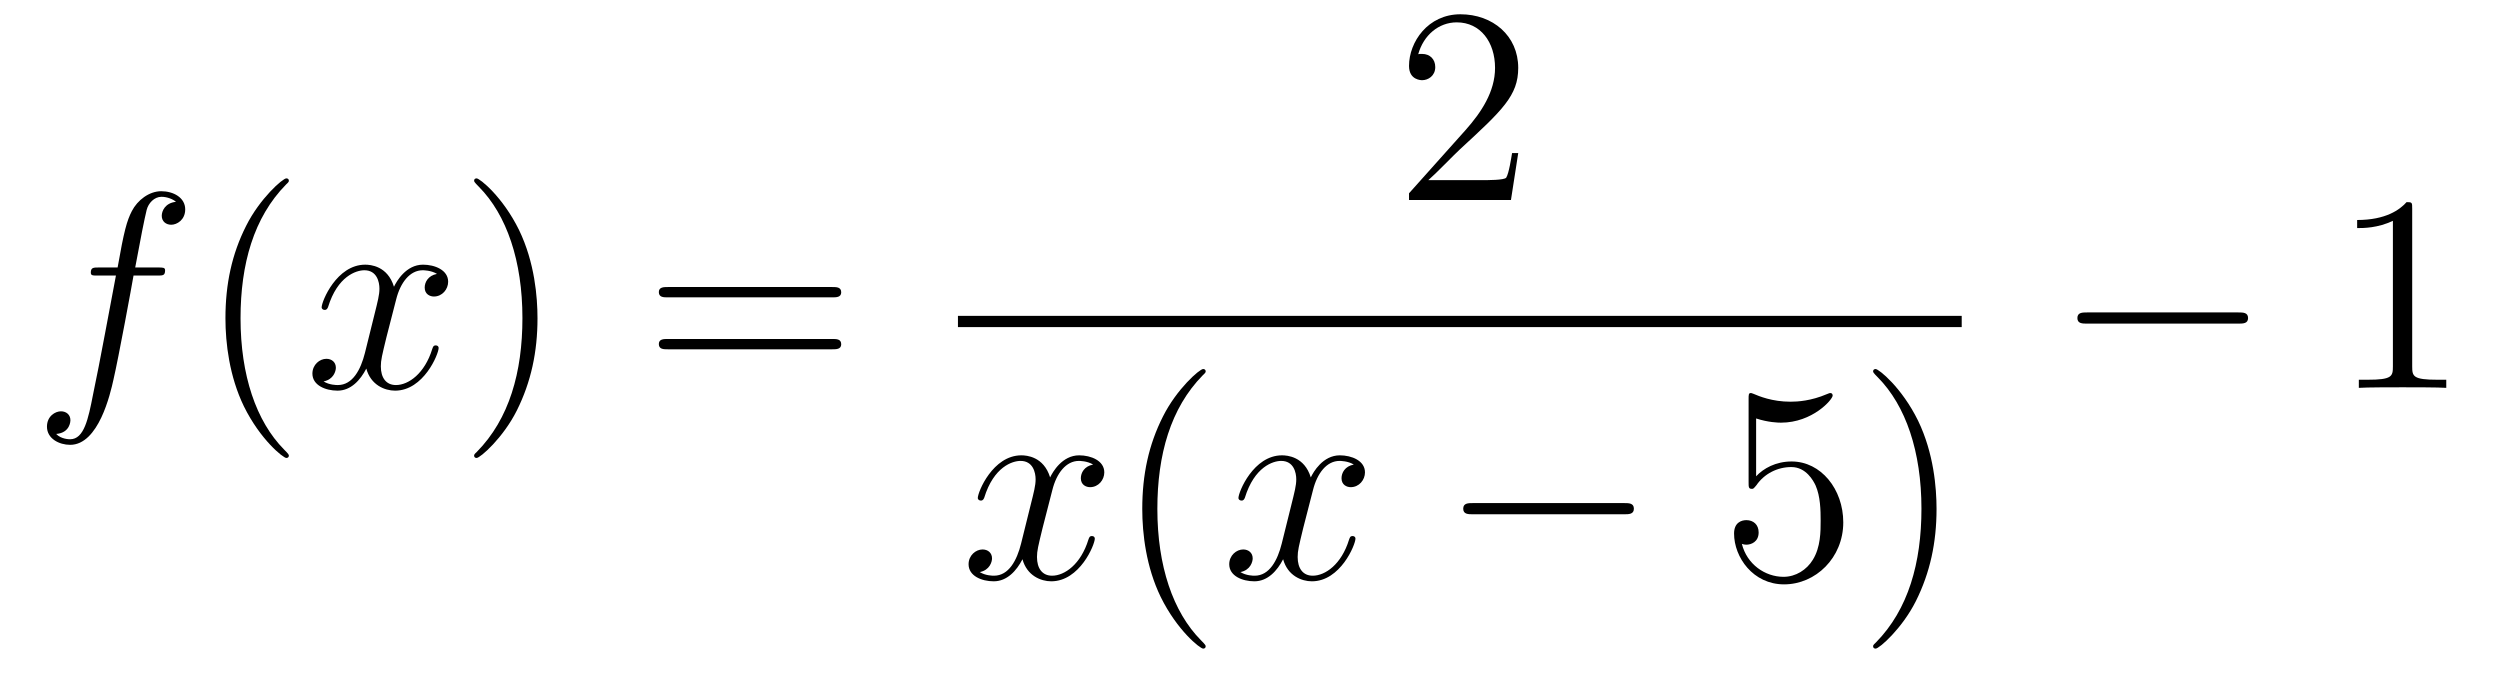 <?xml version='1.0'?>
<!-- This file was generated by dvisvgm 1.14.1 -->
<svg height='29pt' version='1.1' viewBox='0 -29 107 29' width='107pt' xmlns='http://www.w3.org/2000/svg' xmlns:xlink='http://www.w3.org/1999/xlink'>
<g id='page1'>
<g transform='matrix(1 0 0 1 -127 638)'>
<path d='M133.732 -655.206C133.971 -655.206 134.066 -655.206 134.066 -655.433C134.066 -655.552 133.971 -655.552 133.755 -655.552H132.787C133.014 -656.783 133.182 -657.632 133.277 -658.015C133.349 -658.302 133.6 -658.577 133.911 -658.577C134.162 -658.577 134.413 -658.469 134.532 -658.362C134.066 -658.314 133.923 -657.967 133.923 -657.764C133.923 -657.525 134.102 -657.381 134.329 -657.381C134.568 -657.381 134.927 -657.584 134.927 -658.039C134.927 -658.541 134.425 -658.816 133.899 -658.816C133.385 -658.816 132.883 -658.433 132.644 -657.967C132.428 -657.548 132.309 -657.118 132.034 -655.552H131.233C131.006 -655.552 130.887 -655.552 130.887 -655.337C130.887 -655.206 130.958 -655.206 131.197 -655.206H131.962C131.747 -654.094 131.257 -651.392 130.982 -650.113C130.779 -649.073 130.6 -648.2 130.002 -648.2C129.966 -648.2 129.619 -648.2 129.404 -648.427C130.014 -648.475 130.014 -649.001 130.014 -649.013C130.014 -649.252 129.834 -649.396 129.608 -649.396C129.368 -649.396 129.01 -649.192 129.01 -648.738C129.01 -648.224 129.536 -647.961 130.002 -647.961C131.221 -647.961 131.723 -650.149 131.855 -650.747C132.07 -651.667 132.656 -654.847 132.715 -655.206H133.732Z' fill-rule='evenodd'/>
<path d='M139.363 -647.495C139.363 -647.531 139.363 -647.555 139.16 -647.758C137.964 -648.966 137.295 -650.938 137.295 -653.377C137.295 -655.696 137.857 -657.692 139.243 -659.103C139.363 -659.21 139.363 -659.234 139.363 -659.27C139.363 -659.342 139.303 -659.366 139.255 -659.366C139.1 -659.366 138.12 -658.505 137.534 -657.333C136.924 -656.126 136.649 -654.847 136.649 -653.377C136.649 -652.312 136.817 -650.89 137.438 -649.611C138.143 -648.177 139.124 -647.399 139.255 -647.399C139.303 -647.399 139.363 -647.423 139.363 -647.495Z' fill-rule='evenodd'/>
<path d='M145.703 -655.277C145.32 -655.206 145.177 -654.919 145.177 -654.692C145.177 -654.405 145.404 -654.309 145.571 -654.309C145.93 -654.309 146.181 -654.62 146.181 -654.942C146.181 -655.445 145.607 -655.672 145.105 -655.672C144.376 -655.672 143.969 -654.954 143.862 -654.727C143.587 -655.624 142.845 -655.672 142.63 -655.672C141.411 -655.672 140.766 -654.106 140.766 -653.843C140.766 -653.795 140.813 -653.735 140.897 -653.735C140.993 -653.735 141.017 -653.807 141.04 -653.855C141.447 -655.182 142.248 -655.433 142.595 -655.433C143.133 -655.433 143.24 -654.931 143.24 -654.644C143.24 -654.381 143.168 -654.106 143.025 -653.532L142.619 -651.894C142.439 -651.177 142.093 -650.52 141.459 -650.52C141.399 -650.52 141.1 -650.52 140.849 -650.675C141.279 -650.759 141.375 -651.117 141.375 -651.261C141.375 -651.5 141.196 -651.643 140.969 -651.643C140.682 -651.643 140.371 -651.392 140.371 -651.01C140.371 -650.508 140.933 -650.28 141.447 -650.28C142.021 -650.28 142.427 -650.735 142.678 -651.225C142.869 -650.52 143.467 -650.28 143.91 -650.28C145.129 -650.28 145.774 -651.847 145.774 -652.109C145.774 -652.169 145.726 -652.217 145.655 -652.217C145.547 -652.217 145.535 -652.157 145.5 -652.062C145.177 -651.01 144.483 -650.52 143.946 -650.52C143.527 -650.52 143.3 -650.83 143.3 -651.32C143.3 -651.583 143.348 -651.775 143.539 -652.564L143.957 -654.189C144.137 -654.907 144.543 -655.433 145.093 -655.433C145.117 -655.433 145.452 -655.433 145.703 -655.277Z' fill-rule='evenodd'/>
<path d='M150.005 -653.377C150.005 -654.285 149.886 -655.767 149.216 -657.154C148.511 -658.588 147.531 -659.366 147.399 -659.366C147.351 -659.366 147.292 -659.342 147.292 -659.27C147.292 -659.234 147.292 -659.21 147.495 -659.007C148.69 -657.8 149.36 -655.827 149.36 -653.388C149.36 -651.069 148.798 -649.073 147.411 -647.662C147.292 -647.555 147.292 -647.531 147.292 -647.495C147.292 -647.423 147.351 -647.399 147.399 -647.399C147.554 -647.399 148.535 -648.26 149.121 -649.432C149.73 -650.651 150.005 -651.942 150.005 -653.377Z' fill-rule='evenodd'/>
<path d='M162.622 -654.273C162.789 -654.273 163.004 -654.273 163.004 -654.488C163.004 -654.715 162.801 -654.715 162.622 -654.715H155.581C155.413 -654.715 155.198 -654.715 155.198 -654.5C155.198 -654.273 155.401 -654.273 155.581 -654.273H162.622ZM162.622 -652.05C162.789 -652.05 163.004 -652.05 163.004 -652.265C163.004 -652.492 162.801 -652.492 162.622 -652.492H155.581C155.413 -652.492 155.198 -652.492 155.198 -652.277C155.198 -652.05 155.401 -652.05 155.581 -652.05H162.622Z' fill-rule='evenodd'/>
<path d='M191.98 -660.448H191.717C191.681 -660.245 191.585 -659.587 191.466 -659.396C191.382 -659.289 190.701 -659.289 190.342 -659.289H188.131C188.453 -659.564 189.183 -660.329 189.493 -660.616C191.31 -662.289 191.98 -662.911 191.98 -664.094C191.98 -665.469 190.892 -666.389 189.505 -666.389S187.306 -665.206 187.306 -664.178C187.306 -663.568 187.832 -663.568 187.868 -663.568C188.119 -663.568 188.429 -663.747 188.429 -664.13C188.429 -664.465 188.202 -664.692 187.868 -664.692C187.76 -664.692 187.736 -664.692 187.7 -664.68C187.928 -665.493 188.573 -666.043 189.35 -666.043C190.366 -666.043 190.988 -665.194 190.988 -664.094C190.988 -663.078 190.402 -662.193 189.721 -661.428L187.306 -658.727V-658.44H191.669L191.98 -660.448Z' fill-rule='evenodd'/>
<path d='M168 -653H210.961V-653.481H168'/>
<path d='M173.786 -647.117C173.404 -647.046 173.26 -646.759 173.26 -646.532C173.26 -646.245 173.487 -646.149 173.655 -646.149C174.013 -646.149 174.264 -646.46 174.264 -646.782C174.264 -647.285 173.691 -647.512 173.188 -647.512C172.459 -647.512 172.053 -646.794 171.945 -646.567C171.67 -647.464 170.929 -647.512 170.714 -647.512C169.495 -647.512 168.849 -645.946 168.849 -645.683C168.849 -645.635 168.897 -645.575 168.981 -645.575C169.076 -645.575 169.1 -645.647 169.124 -645.695C169.531 -647.022 170.332 -647.273 170.678 -647.273C171.216 -647.273 171.324 -646.771 171.324 -646.484C171.324 -646.221 171.252 -645.946 171.108 -645.372L170.702 -643.734C170.523 -643.017 170.176 -642.36 169.542 -642.36C169.483 -642.36 169.184 -642.36 168.933 -642.515C169.363 -642.599 169.459 -642.957 169.459 -643.101C169.459 -643.34 169.28 -643.483 169.053 -643.483C168.766 -643.483 168.455 -643.232 168.455 -642.85C168.455 -642.348 169.017 -642.12 169.531 -642.12C170.104 -642.12 170.511 -642.575 170.762 -643.065C170.953 -642.36 171.551 -642.12 171.993 -642.12C173.213 -642.12 173.858 -643.687 173.858 -643.949C173.858 -644.009 173.81 -644.057 173.738 -644.057C173.631 -644.057 173.619 -643.997 173.583 -643.902C173.26 -642.85 172.567 -642.36 172.029 -642.36C171.611 -642.36 171.383 -642.67 171.383 -643.16C171.383 -643.423 171.431 -643.615 171.623 -644.404L172.041 -646.029C172.22 -646.747 172.627 -647.273 173.177 -647.273C173.201 -647.273 173.535 -647.273 173.786 -647.117Z' fill-rule='evenodd'/>
<path d='M178.603 -639.335C178.603 -639.371 178.603 -639.395 178.4 -639.598C177.204 -640.806 176.535 -642.778 176.535 -645.217C176.535 -647.536 177.096 -649.532 178.483 -650.943C178.603 -651.05 178.603 -651.074 178.603 -651.11C178.603 -651.182 178.543 -651.206 178.495 -651.206C178.34 -651.206 177.36 -650.345 176.774 -649.173C176.164 -647.966 175.889 -646.687 175.889 -645.217C175.889 -644.152 176.056 -642.73 176.678 -641.451C177.383 -640.017 178.364 -639.239 178.495 -639.239C178.543 -639.239 178.603 -639.263 178.603 -639.335Z' fill-rule='evenodd'/>
<path d='M184.943 -647.117C184.56 -647.046 184.417 -646.759 184.417 -646.532C184.417 -646.245 184.644 -646.149 184.811 -646.149C185.17 -646.149 185.421 -646.46 185.421 -646.782C185.421 -647.285 184.847 -647.512 184.345 -647.512C183.616 -647.512 183.209 -646.794 183.102 -646.567C182.827 -647.464 182.085 -647.512 181.87 -647.512C180.651 -647.512 180.005 -645.946 180.005 -645.683C180.005 -645.635 180.053 -645.575 180.137 -645.575C180.233 -645.575 180.257 -645.647 180.28 -645.695C180.687 -647.022 181.488 -647.273 181.834 -647.273C182.373 -647.273 182.48 -646.771 182.48 -646.484C182.48 -646.221 182.408 -645.946 182.265 -645.372L181.858 -643.734C181.679 -643.017 181.332 -642.36 180.699 -642.36C180.639 -642.36 180.34 -642.36 180.089 -642.515C180.519 -642.599 180.615 -642.957 180.615 -643.101C180.615 -643.34 180.436 -643.483 180.209 -643.483C179.922 -643.483 179.611 -643.232 179.611 -642.85C179.611 -642.348 180.173 -642.12 180.687 -642.12C181.261 -642.12 181.667 -642.575 181.918 -643.065C182.109 -642.36 182.707 -642.12 183.149 -642.12C184.369 -642.12 185.014 -643.687 185.014 -643.949C185.014 -644.009 184.966 -644.057 184.895 -644.057C184.787 -644.057 184.775 -643.997 184.739 -643.902C184.417 -642.85 183.723 -642.36 183.185 -642.36C182.767 -642.36 182.54 -642.67 182.54 -643.16C182.54 -643.423 182.588 -643.615 182.779 -644.404L183.197 -646.029C183.377 -646.747 183.783 -647.273 184.333 -647.273C184.357 -647.273 184.692 -647.273 184.943 -647.117Z' fill-rule='evenodd'/>
<path d='M196.512 -644.989C196.715 -644.989 196.93 -644.989 196.93 -645.228C196.93 -645.468 196.715 -645.468 196.512 -645.468H190.044C189.841 -645.468 189.626 -645.468 189.626 -645.228C189.626 -644.989 189.841 -644.989 190.044 -644.989H196.512Z' fill-rule='evenodd'/>
<path d='M202.162 -649.09C202.676 -648.922 203.095 -648.91 203.226 -648.91C204.577 -648.91 205.438 -649.902 205.438 -650.07C205.438 -650.118 205.414 -650.178 205.342 -650.178C205.318 -650.178 205.295 -650.178 205.187 -650.13C204.517 -649.843 203.944 -649.807 203.633 -649.807C202.843 -649.807 202.282 -650.046 202.055 -650.142C201.971 -650.178 201.947 -650.178 201.935 -650.178C201.84 -650.178 201.84 -650.106 201.84 -649.914V-646.364C201.84 -646.149 201.84 -646.077 201.983 -646.077C202.043 -646.077 202.055 -646.089 202.175 -646.233C202.51 -646.723 203.071 -647.01 203.669 -647.01C204.302 -647.01 204.613 -646.424 204.708 -646.221C204.912 -645.754 204.924 -645.169 204.924 -644.714C204.924 -644.26 204.924 -643.579 204.589 -643.041C204.326 -642.611 203.86 -642.312 203.334 -642.312C202.544 -642.312 201.768 -642.85 201.552 -643.722C201.612 -643.698 201.684 -643.687 201.744 -643.687C201.947 -643.687 202.27 -643.806 202.27 -644.212C202.27 -644.547 202.043 -644.738 201.744 -644.738C201.529 -644.738 201.218 -644.631 201.218 -644.165C201.218 -643.148 202.031 -641.989 203.358 -641.989C204.708 -641.989 205.892 -643.125 205.892 -644.643C205.892 -646.065 204.936 -647.249 203.681 -647.249C202.999 -647.249 202.474 -646.95 202.162 -646.615V-649.09ZM209.884 -645.217C209.884 -646.125 209.764 -647.607 209.094 -648.994C208.388 -650.428 207.409 -651.206 207.277 -651.206C207.229 -651.206 207.169 -651.182 207.169 -651.11C207.169 -651.074 207.169 -651.05 207.373 -650.847C208.568 -649.64 209.238 -647.667 209.238 -645.228C209.238 -642.909 208.676 -640.913 207.289 -639.502C207.169 -639.395 207.169 -639.371 207.169 -639.335C207.169 -639.263 207.229 -639.239 207.277 -639.239C207.432 -639.239 208.412 -640.1 208.999 -641.272C209.609 -642.491 209.884 -643.782 209.884 -645.217Z' fill-rule='evenodd'/>
<path d='M222.798 -653.149C223.001 -653.149 223.217 -653.149 223.217 -653.388C223.217 -653.628 223.001 -653.628 222.798 -653.628H216.331C216.127 -653.628 215.912 -653.628 215.912 -653.388C215.912 -653.149 216.127 -653.149 216.331 -653.149H222.798Z' fill-rule='evenodd'/>
<path d='M230.242 -658.062C230.242 -658.338 230.242 -658.349 230.002 -658.349C229.715 -658.027 229.117 -657.584 227.886 -657.584V-657.238C228.161 -657.238 228.758 -657.238 229.416 -657.548V-651.32C229.416 -650.89 229.38 -650.747 228.329 -650.747H227.958V-650.4C228.281 -650.424 229.44 -650.424 229.835 -650.424C230.23 -650.424 231.377 -650.424 231.7 -650.4V-650.747H231.329C230.278 -650.747 230.242 -650.89 230.242 -651.32V-658.062Z' fill-rule='evenodd'/>
</g>
</g>
</svg>
